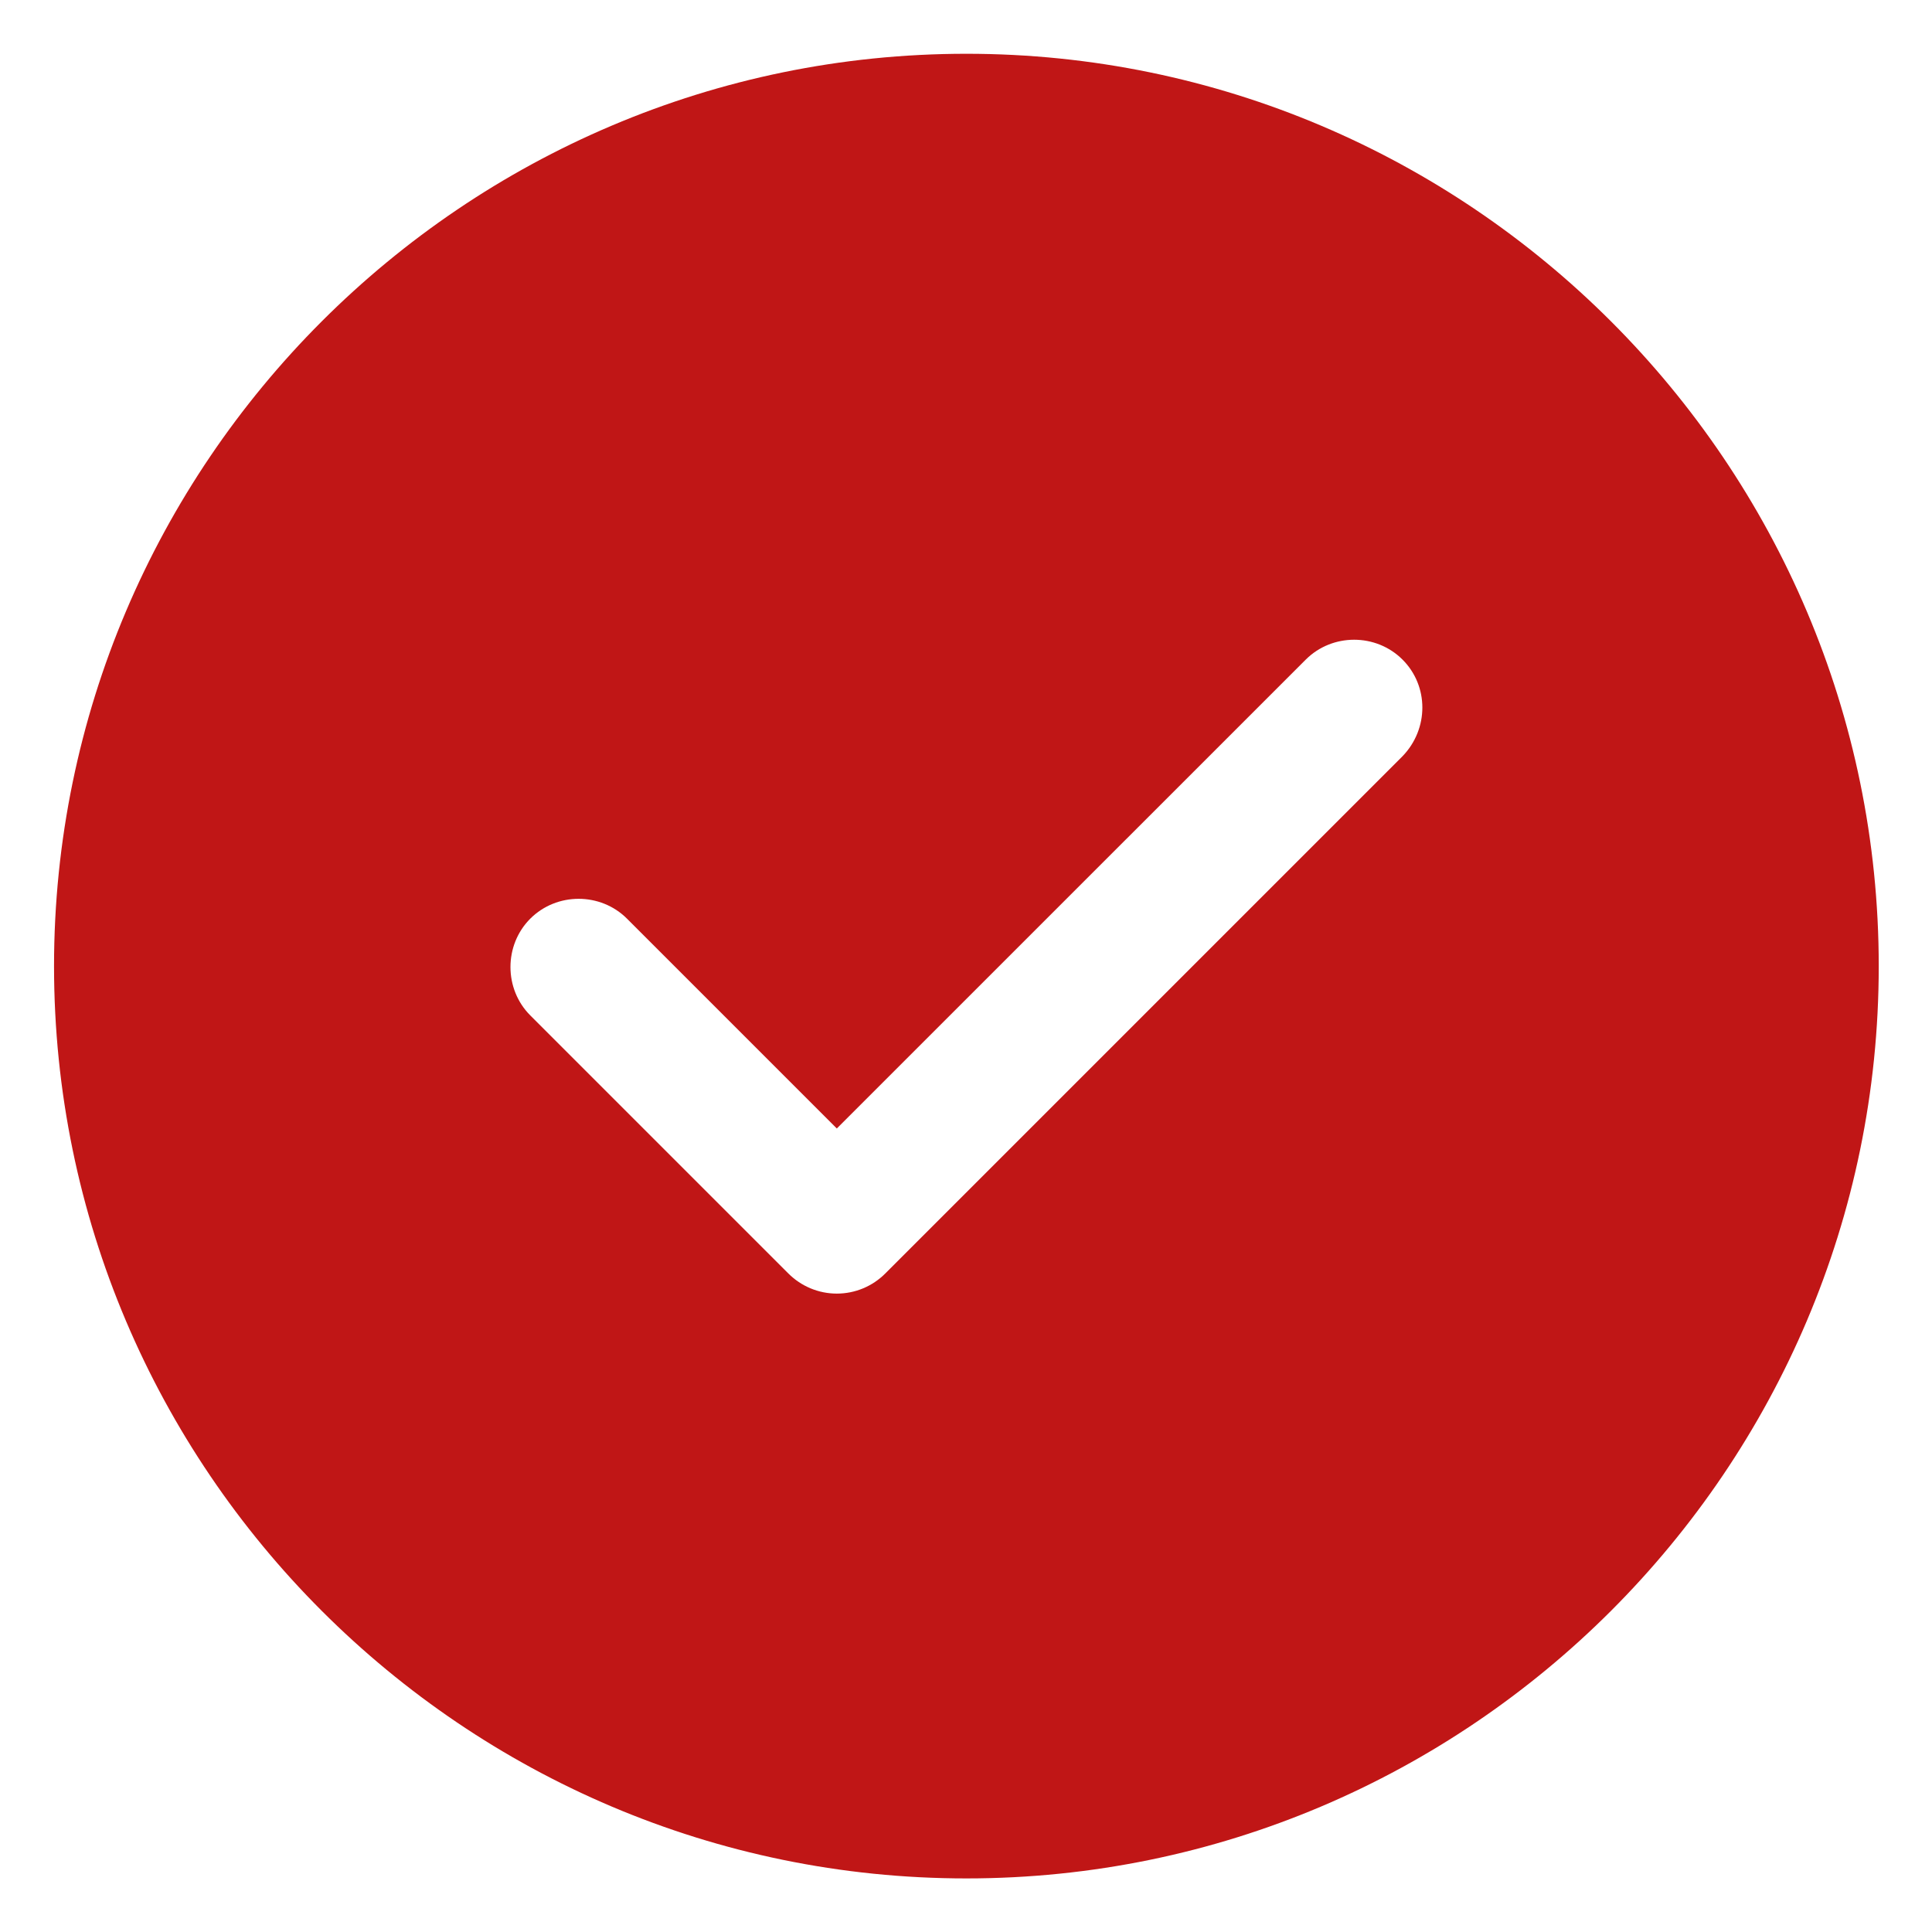 <svg xmlns="http://www.w3.org/2000/svg" width="30" height="30" viewBox="0 0 30 30" fill="none">
<path d="M15.006 0.835C7.2 0.835 0.839 7.196 0.839 15.002C0.839 22.808 7.2 29.168 15.006 29.168C22.812 29.168 29.173 22.808 29.173 15.002C29.173 7.196 22.812 0.835 15.006 0.835ZM21.778 11.743L13.745 19.776C13.547 19.974 13.278 20.087 12.994 20.087C12.711 20.087 12.442 19.974 12.243 19.776L8.234 15.767C7.824 15.356 7.824 14.676 8.234 14.265C8.645 13.854 9.325 13.854 9.736 14.265L12.994 17.523L20.276 10.242C20.687 9.831 21.367 9.831 21.778 10.242C22.189 10.652 22.189 11.318 21.778 11.743Z" fill="#c01616"/>
</svg>